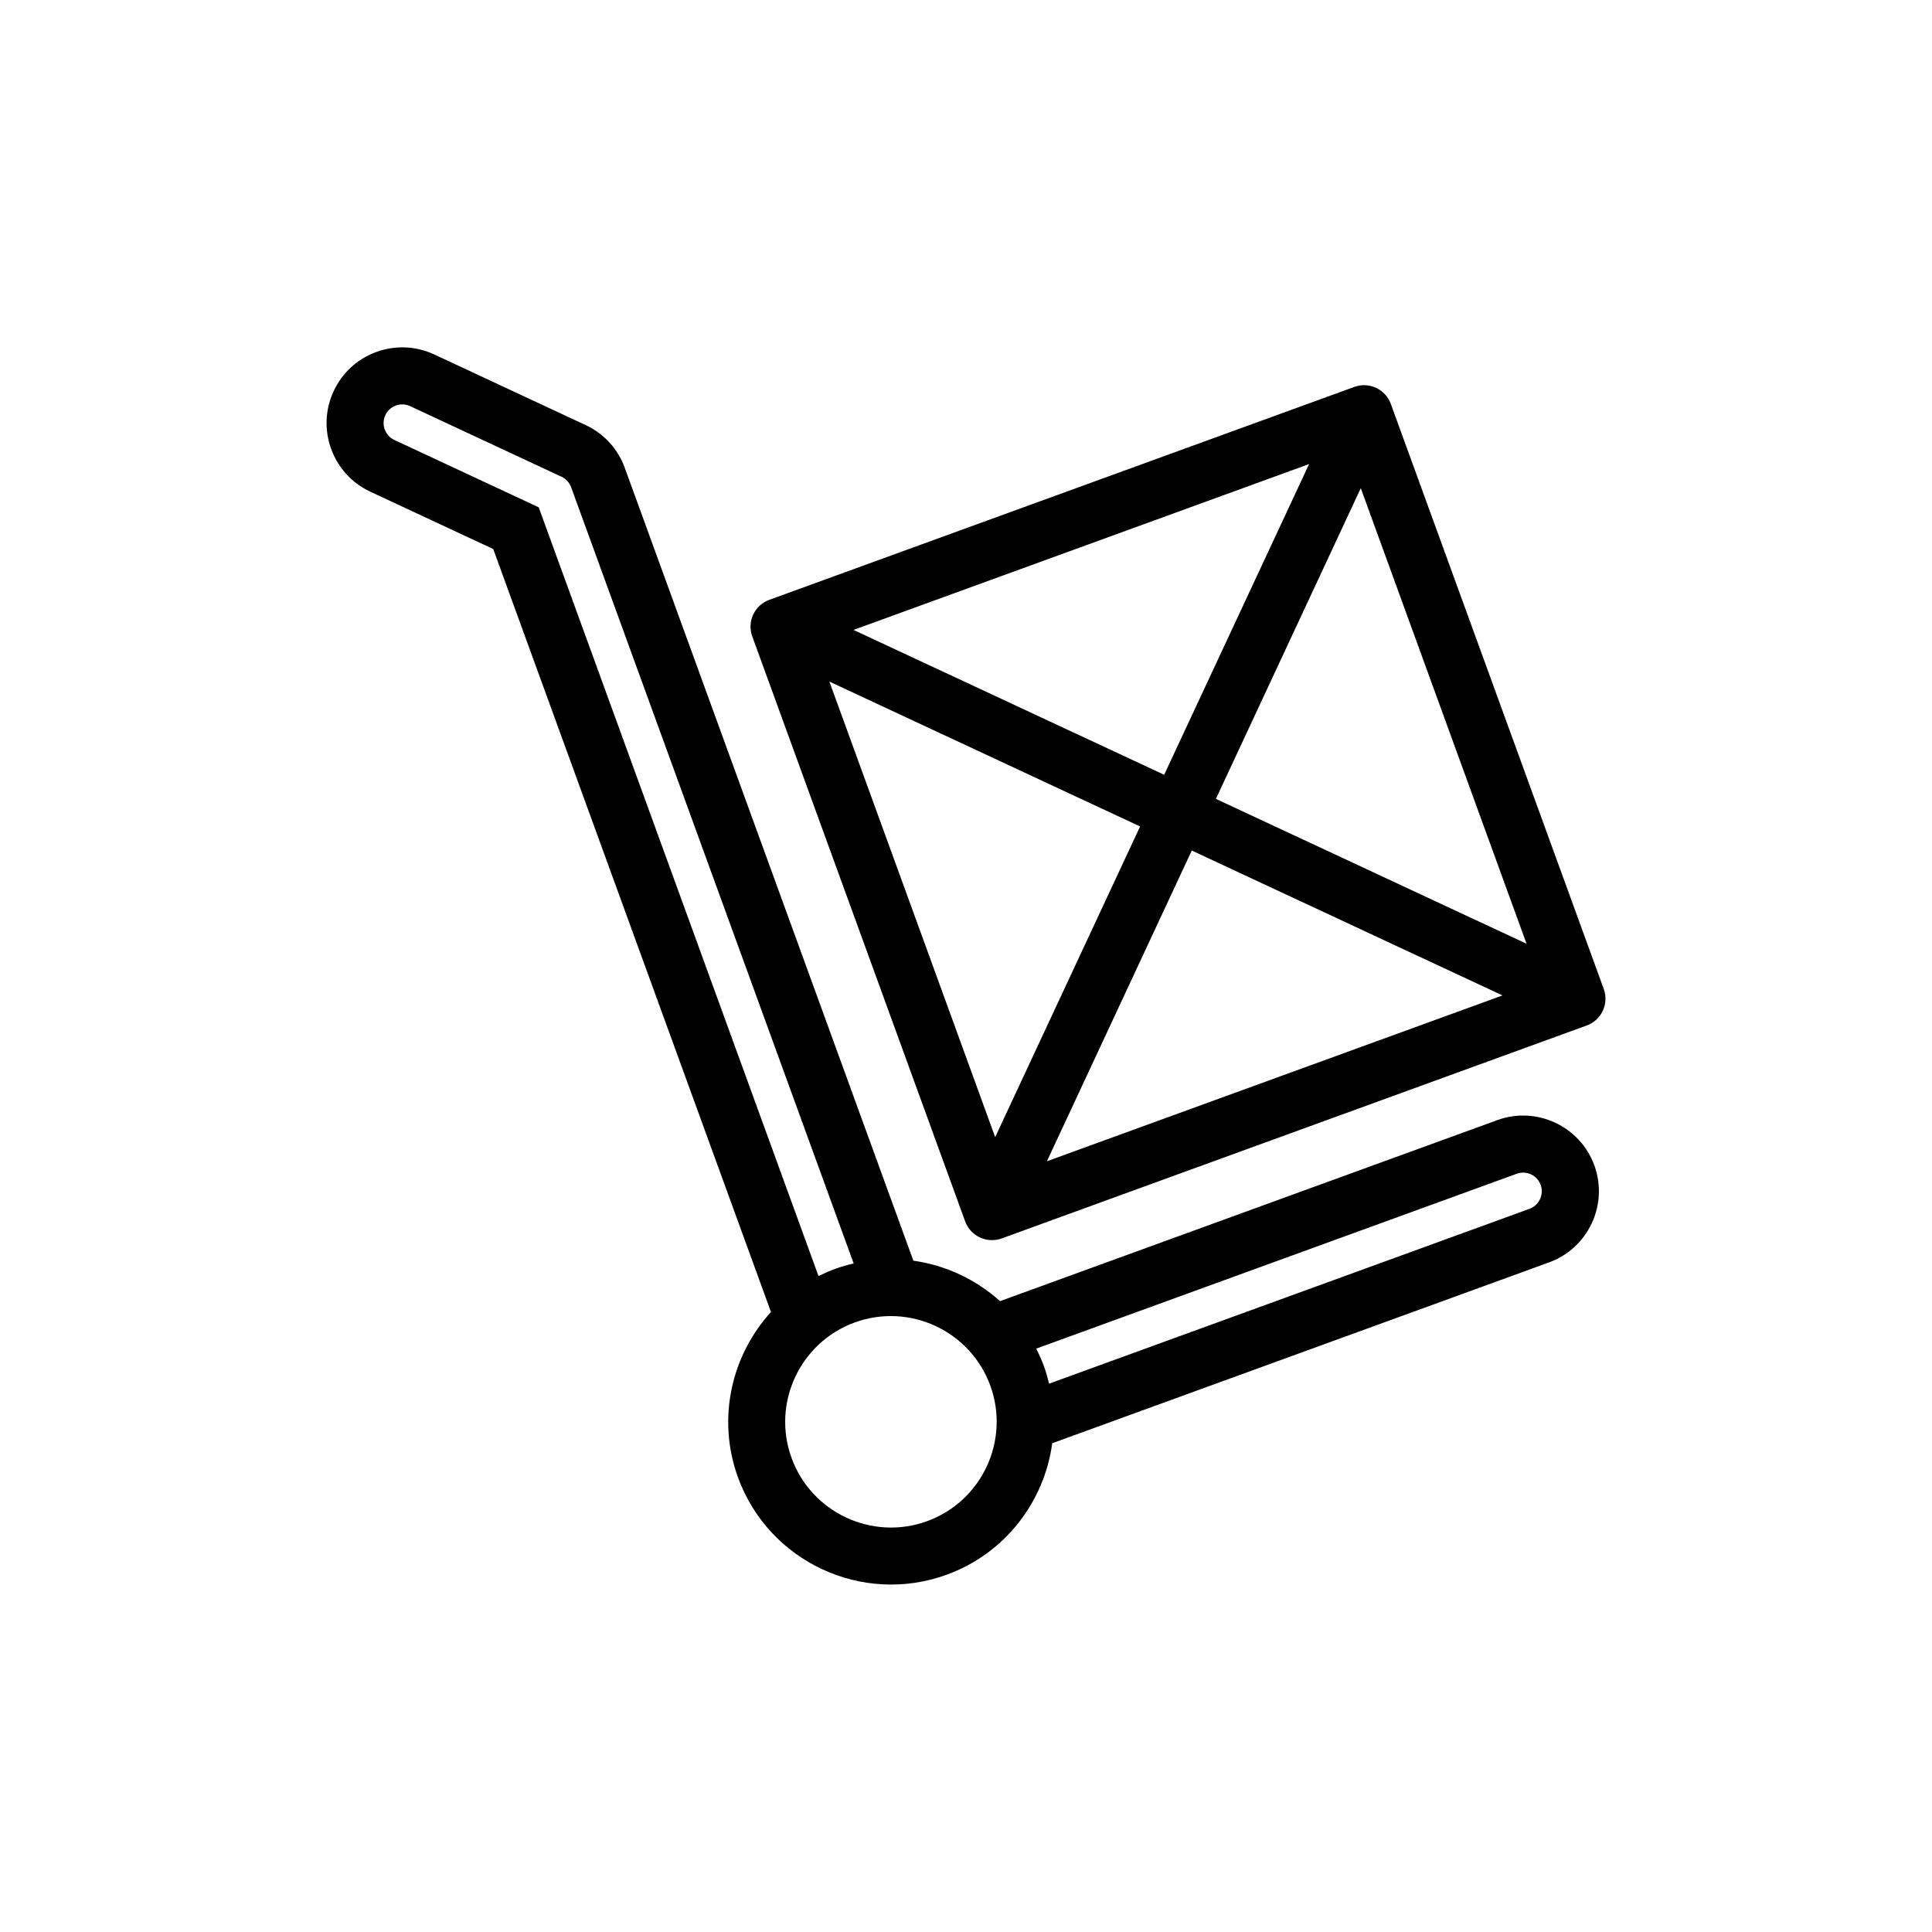 <?xml version="1.0" encoding="UTF-8"?>
<!-- Uploaded to: ICON Repo, www.svgrepo.com, Generator: ICON Repo Mixer Tools -->
<svg fill="#000000" width="800px" height="800px" version="1.1" viewBox="144 144 512 512" xmlns="http://www.w3.org/2000/svg">
 <path d="m502.89 246.54-155.02 56.422c-3.914 1.426-5.945 5.769-4.516 9.684l56.422 155.03c1.426 3.914 5.769 5.941 9.688 4.516l155.03-56.426c3.926-1.426 5.945-5.758 4.516-9.684l-56.426-155.03c-1.422-3.922-5.762-5.945-9.688-4.516zm-11.965 20.441-38.406 82.344-82.332-38.391zm-127.13 57.645 82.344 38.395-38.406 82.336zm57.648 127.12 38.387-82.344 82.352 38.395zm127.11-57.641-82.328-38.395 38.395-82.344zm-7.762 46.742-131.77 47.969c-6.41-5.773-14.43-9.523-22.973-10.723l-76.484-210.13c-1.824-5.023-5.512-9.043-10.367-11.316l-40.125-18.711c-4.852-2.258-10.305-2.492-15.332-0.664-5.039 1.828-9.055 5.523-11.316 10.375-4.68 10.027-0.324 21.98 9.703 26.652l32.582 15.199 73.605 202.2c-10.48 11.488-14.41 28.254-8.734 43.848 8.137 22.348 32.938 33.91 55.293 25.773 15.586-5.668 25.902-19.453 27.977-34.848l131.67-47.926c10.395-3.785 15.781-15.316 11.996-25.715-3.793-10.387-15.328-15.77-25.723-11.988zm-292.28-180.25c-2.469-1.152-3.543-4.098-2.394-6.57 0.551-1.195 1.547-2.102 2.793-2.555 1.238-0.457 2.586-0.398 3.777 0.16l40.102 18.703c1.199 0.559 2.117 1.559 2.57 2.793l74.871 205.7c-1.641 0.383-3.266 0.84-4.883 1.426-1.527 0.555-3.004 1.211-4.43 1.918l-74.152-203.73zm141.18 286.53c-14.52 5.285-30.625-2.227-35.918-16.746-5.289-14.52 2.227-30.633 16.742-35.918 14.523-5.285 30.633 2.227 35.926 16.746 5.285 14.52-2.231 30.633-16.75 35.918zm159.65-82.781-127.32 46.34c-0.379-1.562-0.82-3.109-1.375-4.644-0.586-1.605-1.285-3.144-2.035-4.644l127.34-46.344c2.57-0.938 5.41 0.395 6.34 2.957 0.93 2.562-0.402 5.406-2.957 6.336z"/>
</svg>